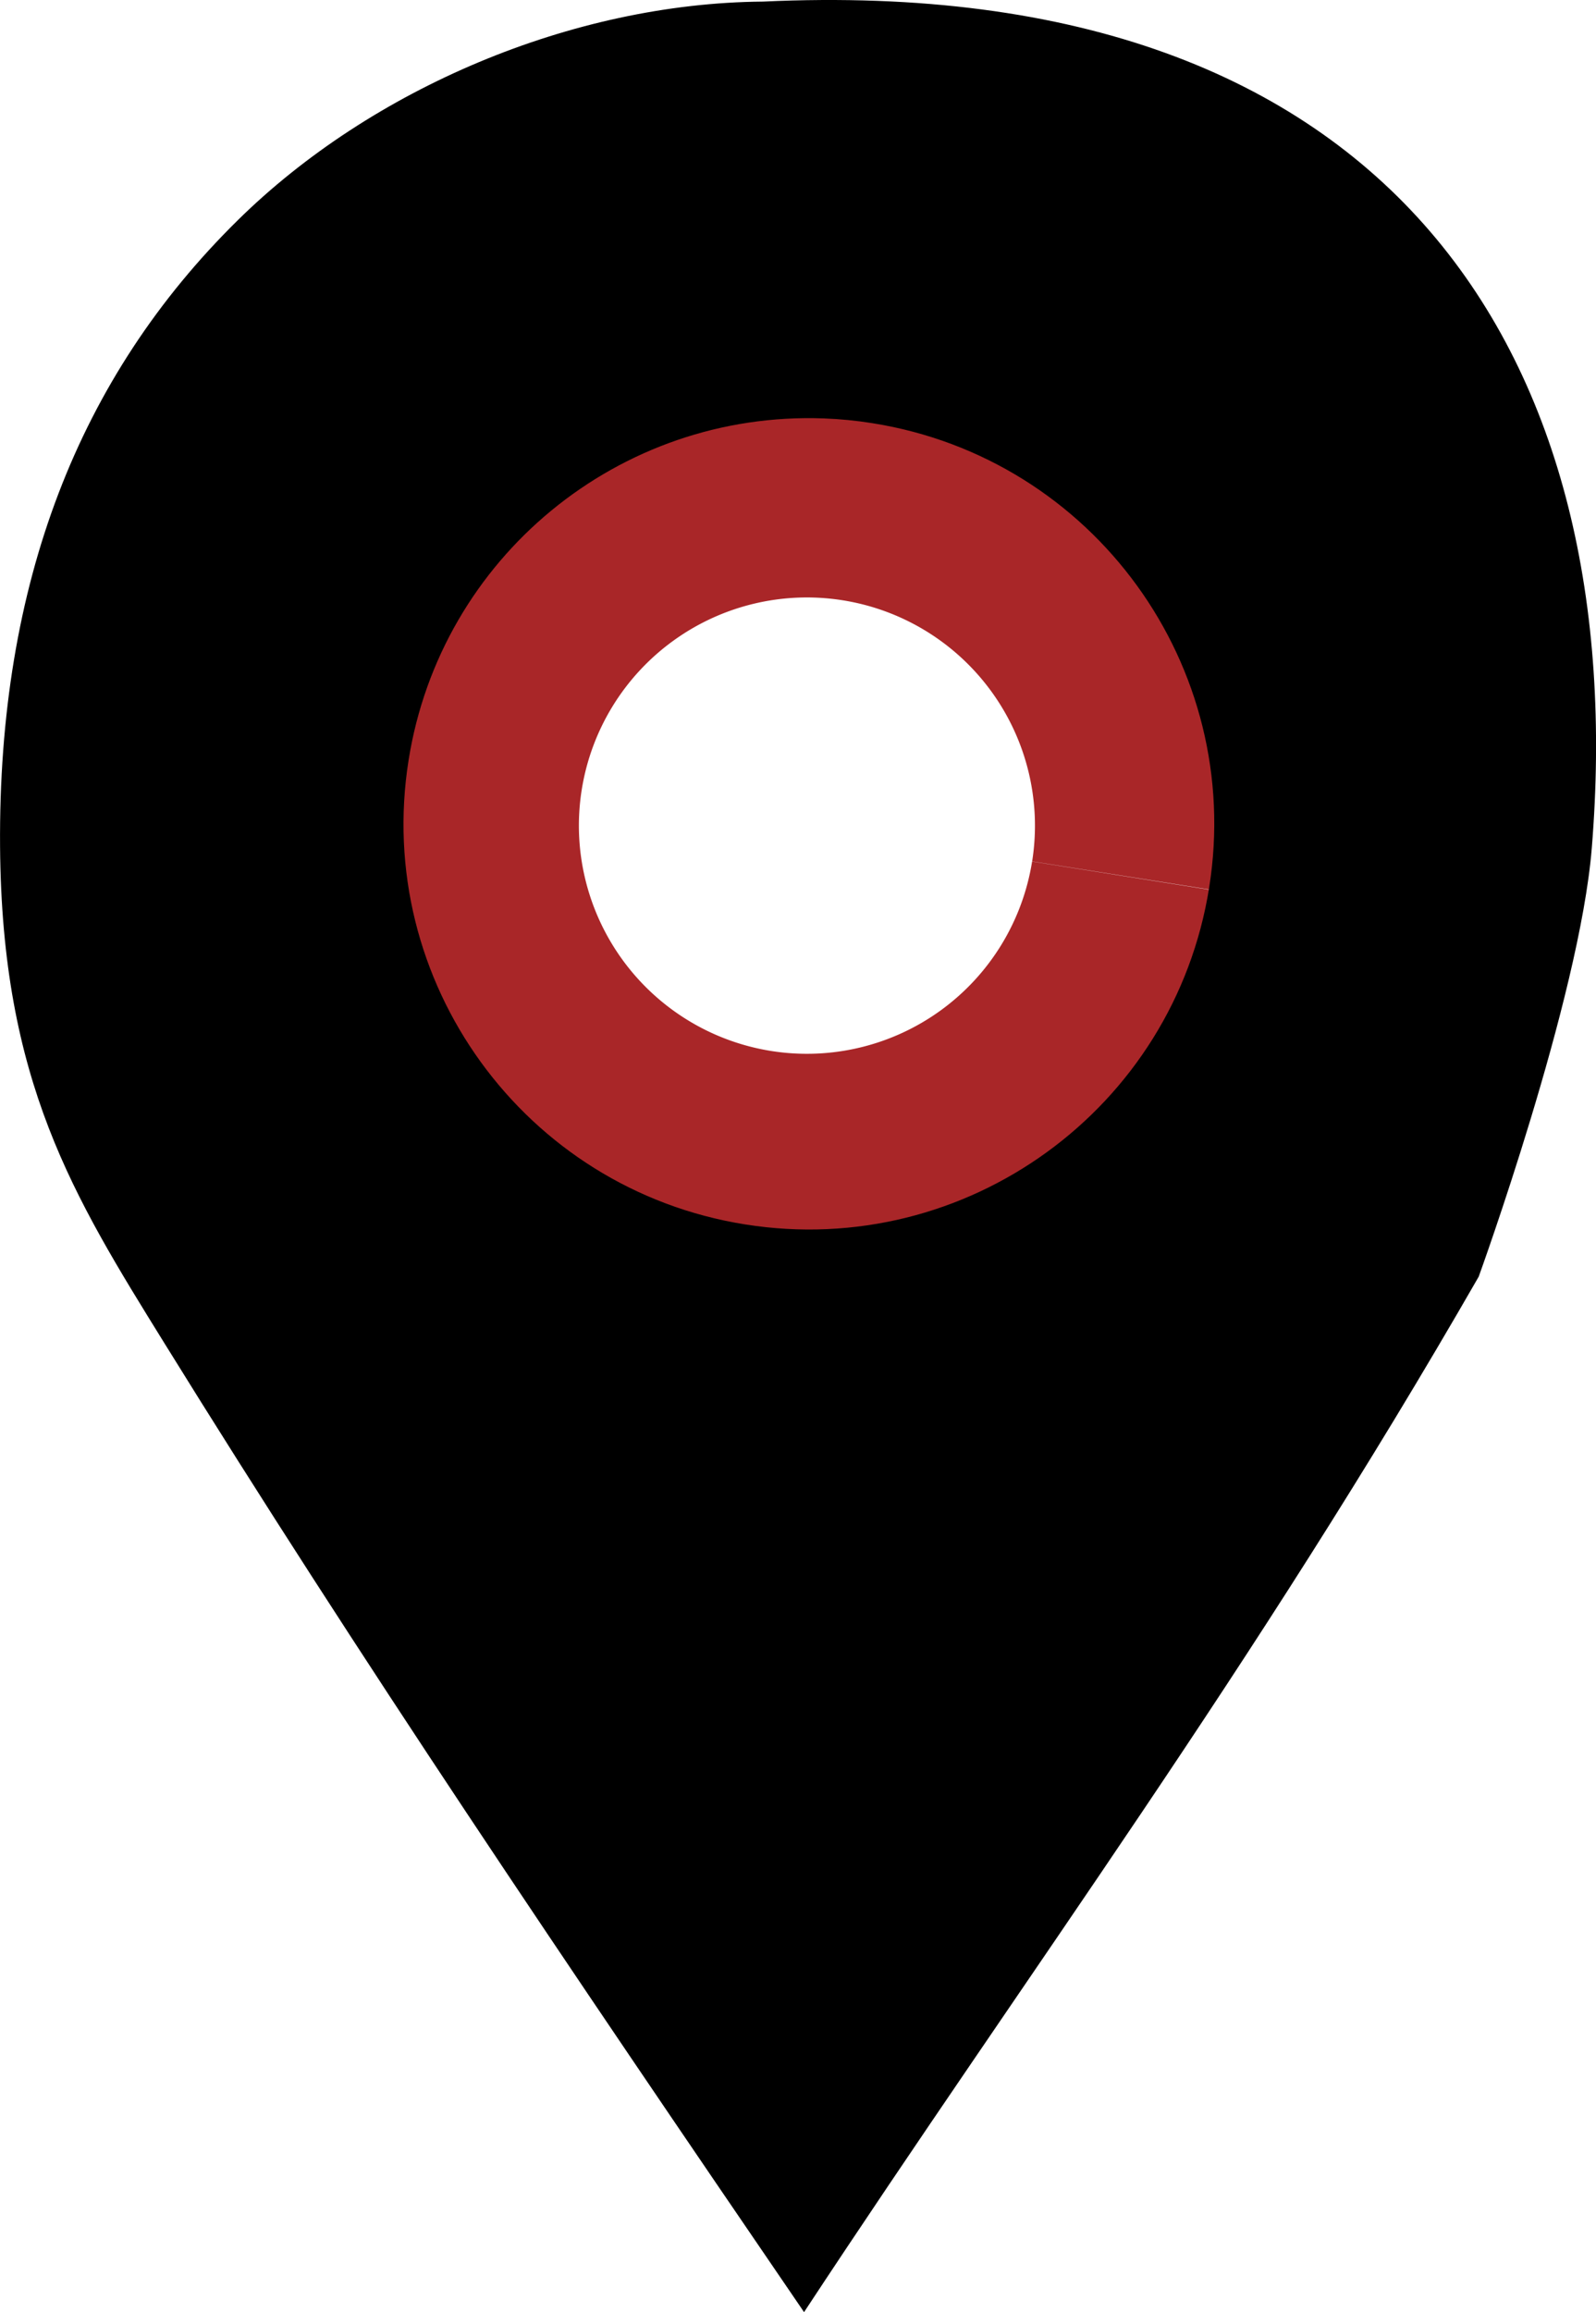 <?xml version="1.0" encoding="UTF-8" standalone="no"?>
<!-- Created with Inkscape (http://www.inkscape.org/) -->

<svg
   width="24.109"
   height="34.902"
   viewBox="0 0 24.109 34.902"
   version="1.1"
   id="svg63998"
   xml:space="preserve"
   inkscape:version="1.2 (dc2aeda, 2022-05-15)"
   sodipodi:docname="pin-address.svg"
   xmlns:inkscape="http://www.inkscape.org/namespaces/inkscape"
   xmlns:sodipodi="http://sodipodi.sourceforge.net/DTD/sodipodi-0.dtd"
   xmlns="http://www.w3.org/2000/svg"
   xmlns:svg="http://www.w3.org/2000/svg"><sodipodi:namedview
     id="namedview64000"
     pagecolor="#ffffff"
     bordercolor="#666666"
     borderopacity="1.0"
     inkscape:showpageshadow="2"
     inkscape:pageopacity="0.0"
     inkscape:pagecheckerboard="0"
     inkscape:deskcolor="#d1d1d1"
     inkscape:document-units="px"
     showgrid="false"
     inkscape:zoom="16.730893"
     inkscape:cx="11.356238"
     inkscape:cy="12.999904"
     inkscape:window-width="1277"
     inkscape:window-height="979"
     inkscape:window-x="130"
     inkscape:window-y="25"
     inkscape:window-maximized="0"
     inkscape:current-layer="layer1" /><defs
     id="defs63995" /><g
     inkscape:label="Layer 1"
     inkscape:groupmode="layer"
     id="layer1"
     transform="translate(-1.027,-34.326)"><path
       style="fill:none;fill-opacity:1;stroke:#a92628;stroke-width:3.735;stroke-dashoffset:0.865;stroke-opacity:1;stroke-dasharray:none"
       id="path41468"
       sodipodi:type="arc"
       sodipodi:cx="13.215644"
       sodipodi:cy="46.789261"
       sodipodi:rx="5.31214"
       sodipodi:ry="5.31214"
       sodipodi:start="0.15783531"
       sodipodi:end="0.15714318"
       sodipodi:open="true"
       sodipodi:arc-type="arc"
       d="m 18.462,47.624 a 5.312,5.312 0 0 1 -6.08,4.411 5.312,5.312 0 0 1 -4.412,-6.079 5.312,5.312 0 0 1 6.079,-4.413 5.312,5.312 0 0 1 4.414,6.078" /><path
       id="path69932"
       style="display:inline;fill:#000000;fill-opacity:1;stroke:none;stroke-width:0.096;stroke-dashoffset:0.865"
       d="m 12.548,34.35 c -2.876,0.025 -5.91,1.312 -7.93,3.301 -2.402,2.364 -3.619,5.479 -3.59,9.452 0.026,3.553 1.107,5.279 2.482,7.498 2.935,4.737 6.021,9.299 9.663,14.627 3.397,-5.159 6.794,-9.722 10.191,-15.63 0,0 1.522,-4.191 1.708,-6.466 0.602,-7.347 -2.946,-13.231 -12.523,-12.782 z m 0.921,6.292 c 0.247,0.009 0.492,0.033 0.736,0.072 3.34,0.53 5.618,3.666 5.088,7.006 l -5.9e-4,0.004 c -0.531,3.339 -3.669,5.616 -7.009,5.085 C 8.945,52.278 6.668,49.14 7.199,45.801 7.684,42.743 10.376,40.529 13.47,40.642 Z"
       sodipodi:nodetypes="csssccscccssscccc" /></g><g
     inkscape:groupmode="layer"
     id="layer6"
     inkscape:label="Layer 2"
     style="display:inline"
     transform="translate(-1.027,-34.326)" /></svg>
